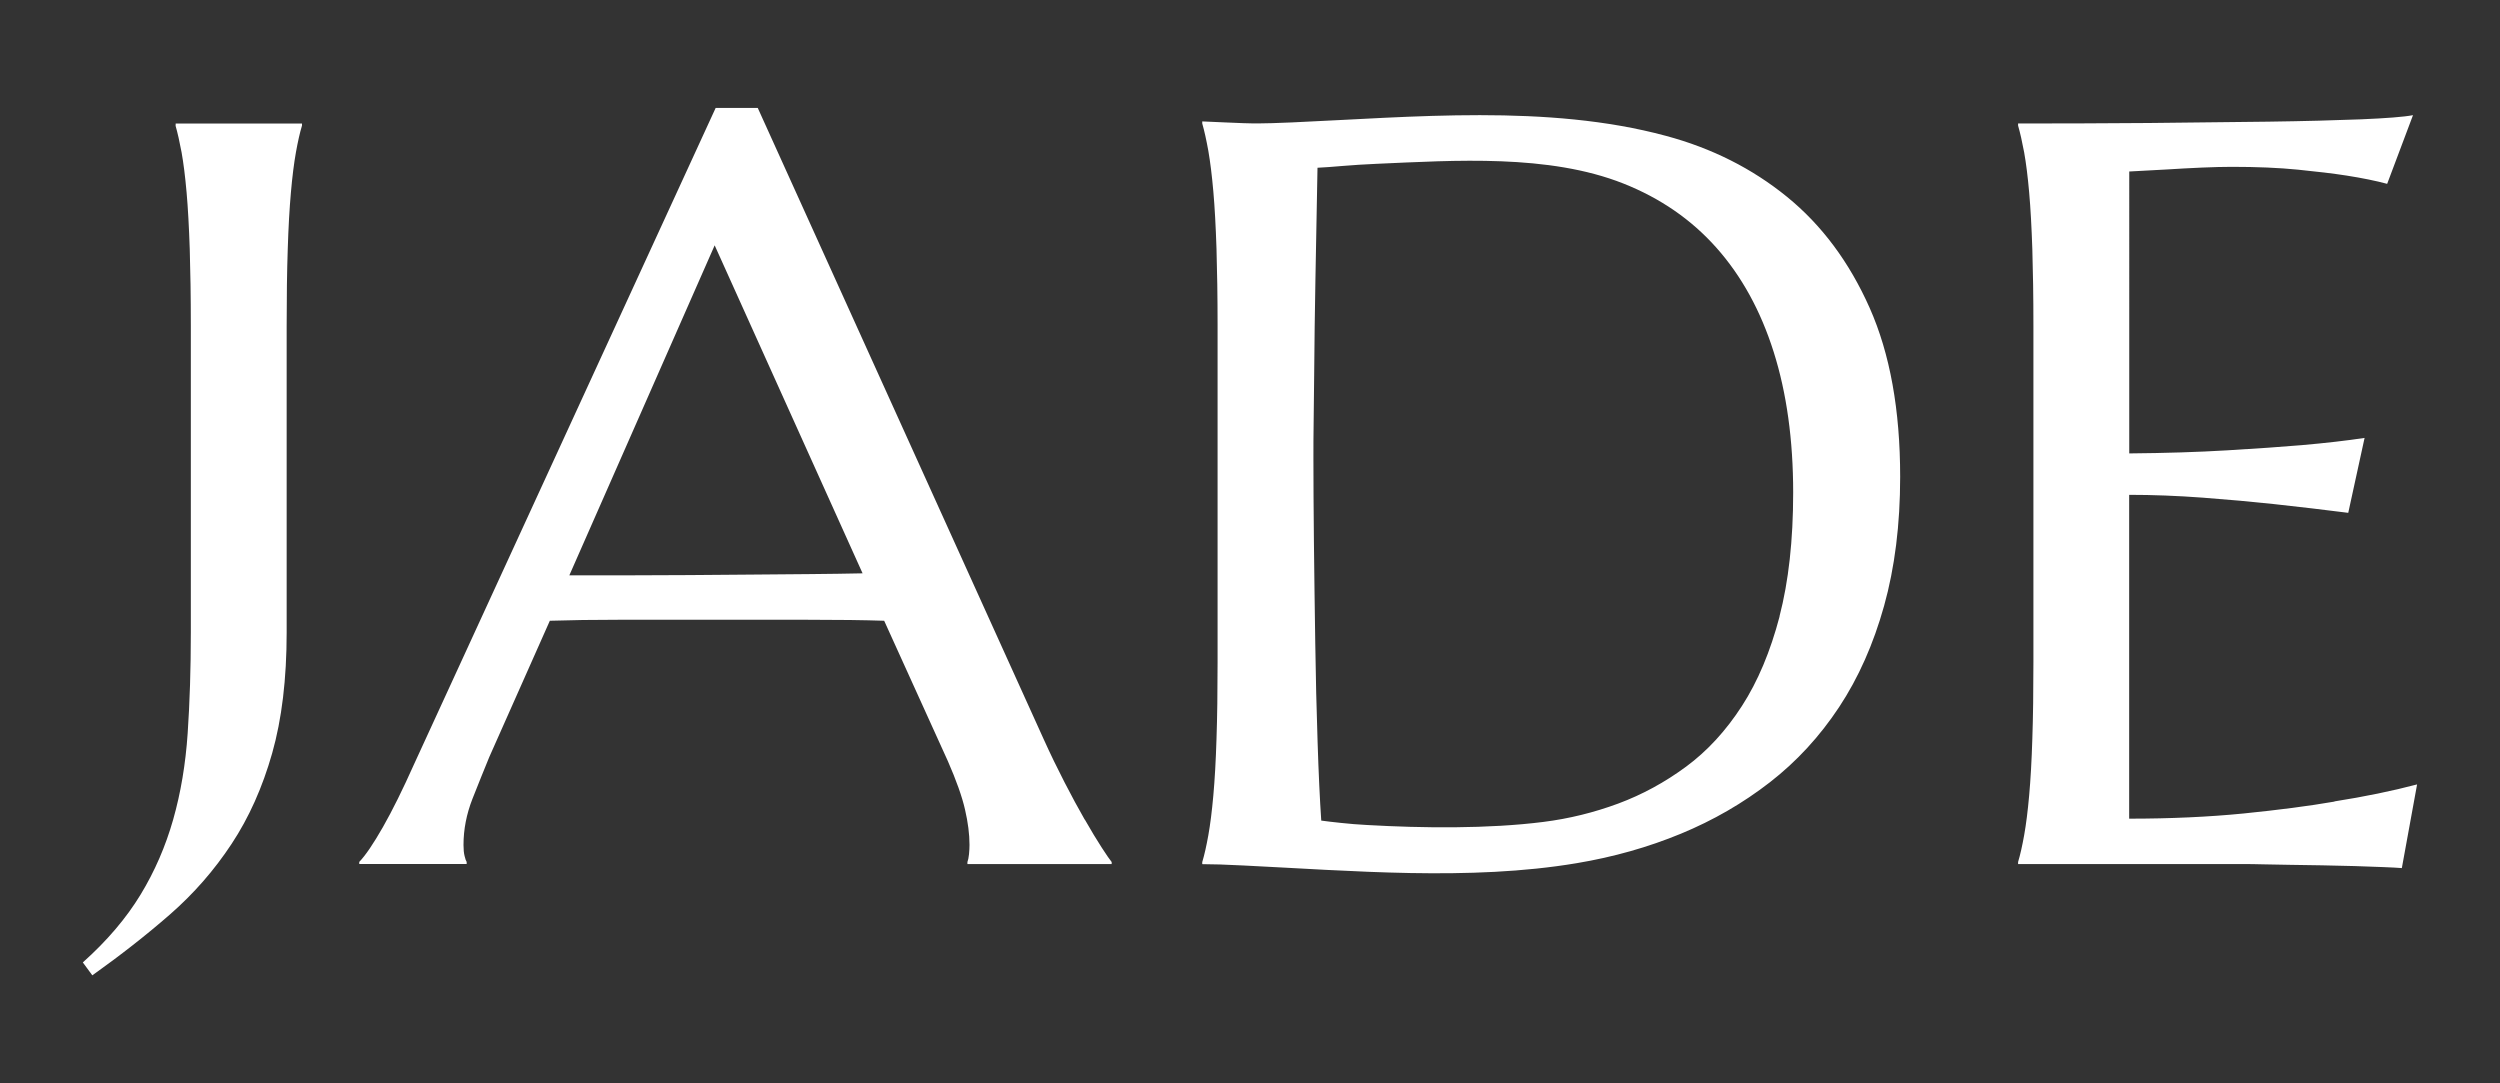 <?xml version="1.0" encoding="UTF-8"?>
<svg id="_レイヤー_2" data-name="レイヤー 2" xmlns="http://www.w3.org/2000/svg" viewBox="0 0 300 130">
  <rect x="0" y="0" width="300" height="130" fill="#333333" stroke="none"/>
  <defs>
    <style>
      .cls-1 {
        fill: #fff;
      }
    </style>
  </defs>
  <path class="cls-1" d="m21.06,15.06c.25.87.49,1.94.73,3.22.23,1.28.43,2.88.6,4.8.17,1.92.29,4.19.38,6.82.08,2.62.13,5.69.13,9.2v36.78c0,4.38-.13,8.42-.38,12.12-.25,3.7-.83,7.15-1.74,10.35-.91,3.2-2.21,6.21-3.92,9.02-1.71,2.81-4.01,5.52-6.92,8.12l1.14,1.55c3.37-2.4,6.48-4.83,9.32-7.31,2.84-2.48,5.31-5.3,7.39-8.46,2.09-3.16,3.71-6.79,4.87-10.88,1.16-4.09,1.74-8.92,1.74-14.5v-36.78c0-3.51.04-6.58.13-9.2.08-2.62.21-4.9.38-6.82.17-1.92.37-3.52.6-4.8.23-1.28.47-2.36.73-3.22v-.25h-15.16v.25Zm259.08,81.13c-3.12.54-6.76,1.01-10.93,1.43-4.17.41-8.74.62-13.71.62v-38.86c2.82,0,5.77.11,8.85.34,3.07.23,5.92.49,8.53.77,3.03.33,6,.68,8.91,1.05l1.96-8.99c-2.19.33-4.72.62-7.58.87-2.44.21-5.41.41-8.91.62-3.5.21-7.41.33-11.75.37V20.58c1.56-.08,3.1-.16,4.61-.25,1.3-.08,2.66-.16,4.08-.22,1.41-.06,2.62-.09,3.63-.09,2.99,0,5.63.11,7.93.34,2.29.23,4.24.46,5.84.71,1.85.29,3.48.62,4.86.99l3.1-8.24c-1.1.21-3.18.37-6.26.5-3.07.12-6.78.22-11.12.28-4.34.06-9.11.11-14.31.16-5.2.04-10.44.06-15.7.06v.25c.25.87.49,1.94.73,3.22.23,1.28.43,2.88.6,4.8.17,1.92.29,4.19.38,6.82.08,2.62.13,5.69.13,9.2v40.35c0,3.51-.04,6.58-.13,9.2-.08,2.62-.21,4.89-.38,6.79-.17,1.9-.37,3.49-.6,4.77-.23,1.28-.47,2.36-.73,3.22v.25h27.29c.42,0,1.11,0,2.05.03.95.02,2.03.04,3.25.06,1.22.02,2.52.04,3.89.06,1.37.02,2.67.05,3.92.09,1.24.04,2.37.08,3.38.12,1.01.04,1.77.08,2.27.12l1.83-10.04c-2.99.79-6.3,1.47-9.92,2.04ZM214.43,23.61c-4.17-3.39-9.01-5.83-14.53-7.31-14.18-3.83-30.38-2.25-44.86-1.61-1.87.08-3.21.12-4.01.12-.46,0-1.07,0-1.83-.03-.76-.02-1.5-.05-2.21-.09-.84-.04-1.75-.08-2.72-.12v.25c.25.87.49,1.96.73,3.28.23,1.32.43,2.94.6,4.87.17,1.92.29,4.21.38,6.88.08,2.66.13,5.75.13,9.27v40.35c0,3.51-.04,6.58-.13,9.2-.08,2.62-.21,4.89-.38,6.79-.17,1.9-.37,3.49-.6,4.77-.23,1.28-.47,2.36-.73,3.22v.25c1.18,0,2.83.05,4.96.16,12.93.63,27.13,1.88,39.99-.28,4.42-.74,8.58-1.92,12.48-3.53,3.9-1.61,7.46-3.67,10.68-6.17,3.22-2.5,5.99-5.51,8.31-9.02,2.32-3.51,4.12-7.56,5.4-12.15,1.28-4.59,1.93-9.75,1.93-15.49,0-8.02-1.22-14.77-3.66-20.27-2.44-5.49-5.75-9.94-9.92-13.33Zm-.88,50.36c-1.1,4.19-2.6,7.78-4.52,10.75-1.92,2.97-4.15,5.4-6.7,7.28-2.55,1.88-5.27,3.36-8.15,4.43-2.89,1.07-5.88,1.81-8.97,2.2-6.6.84-14.54.75-21.17.37-1.09-.06-2.14-.14-3.12-.25-.99-.1-1.78-.2-2.37-.28-.17-2.52-.32-5.68-.44-9.48-.13-3.8-.22-7.77-.28-11.9-.06-4.13-.12-8.16-.16-12.09-.04-3.92-.06-7.27-.06-10.04,0-1.32,0-2.84.03-4.56.02-1.71.04-3.51.06-5.39.02-1.88.04-3.79.06-5.73.02-1.94.05-3.84.09-5.7.08-4.34.17-8.82.25-13.45.8-.04,1.82-.11,3.06-.22,1.24-.1,2.57-.19,3.98-.25,9.44-.41,20.69-1.19,29.66,2.36,4.44,1.76,8.17,4.33,11.18,7.72,3.01,3.39,5.3,7.55,6.86,12.49,1.56,4.94,2.34,10.57,2.34,16.89,0,5.7-.55,10.65-1.64,14.84Zm-83.38,24.39c-.76-1.32-1.57-2.82-2.43-4.49-.86-1.67-1.7-3.4-2.5-5.17L90.93,12.95h-5.05l-36.2,78.77c-1.35,3.02-2.59,5.53-3.73,7.53-1.14,2-2.09,3.4-2.84,4.18v.25h12.89v-.25c-.08-.12-.17-.36-.25-.71-.09-.35-.13-.79-.13-1.33,0-1.86.36-3.7,1.07-5.52.72-1.82,1.39-3.49,2.02-5.02l7.27-16.36c2.48-.08,5.28-.12,8.37-.12h22.34c3.92,0,7.05.04,9.41.12l7.65,16.86c1.01,2.31,1.7,4.25,2.05,5.79.36,1.55.54,2.97.54,4.25,0,.33-.02.7-.06,1.12-.04.41-.11.72-.19.93v.25h17.31v-.25c-.21-.25-.61-.83-1.2-1.74-.59-.91-1.26-2.02-2.02-3.35Zm-32.85-29.47c-2.27.02-4.64.04-7.11.06-2.46.02-4.98.04-7.55.06-2.57.02-5.08.03-7.52.03h-6.82l17.44-39.6,17.75,39.36c-1.85.04-3.92.07-6.19.09Z"/>
</svg>